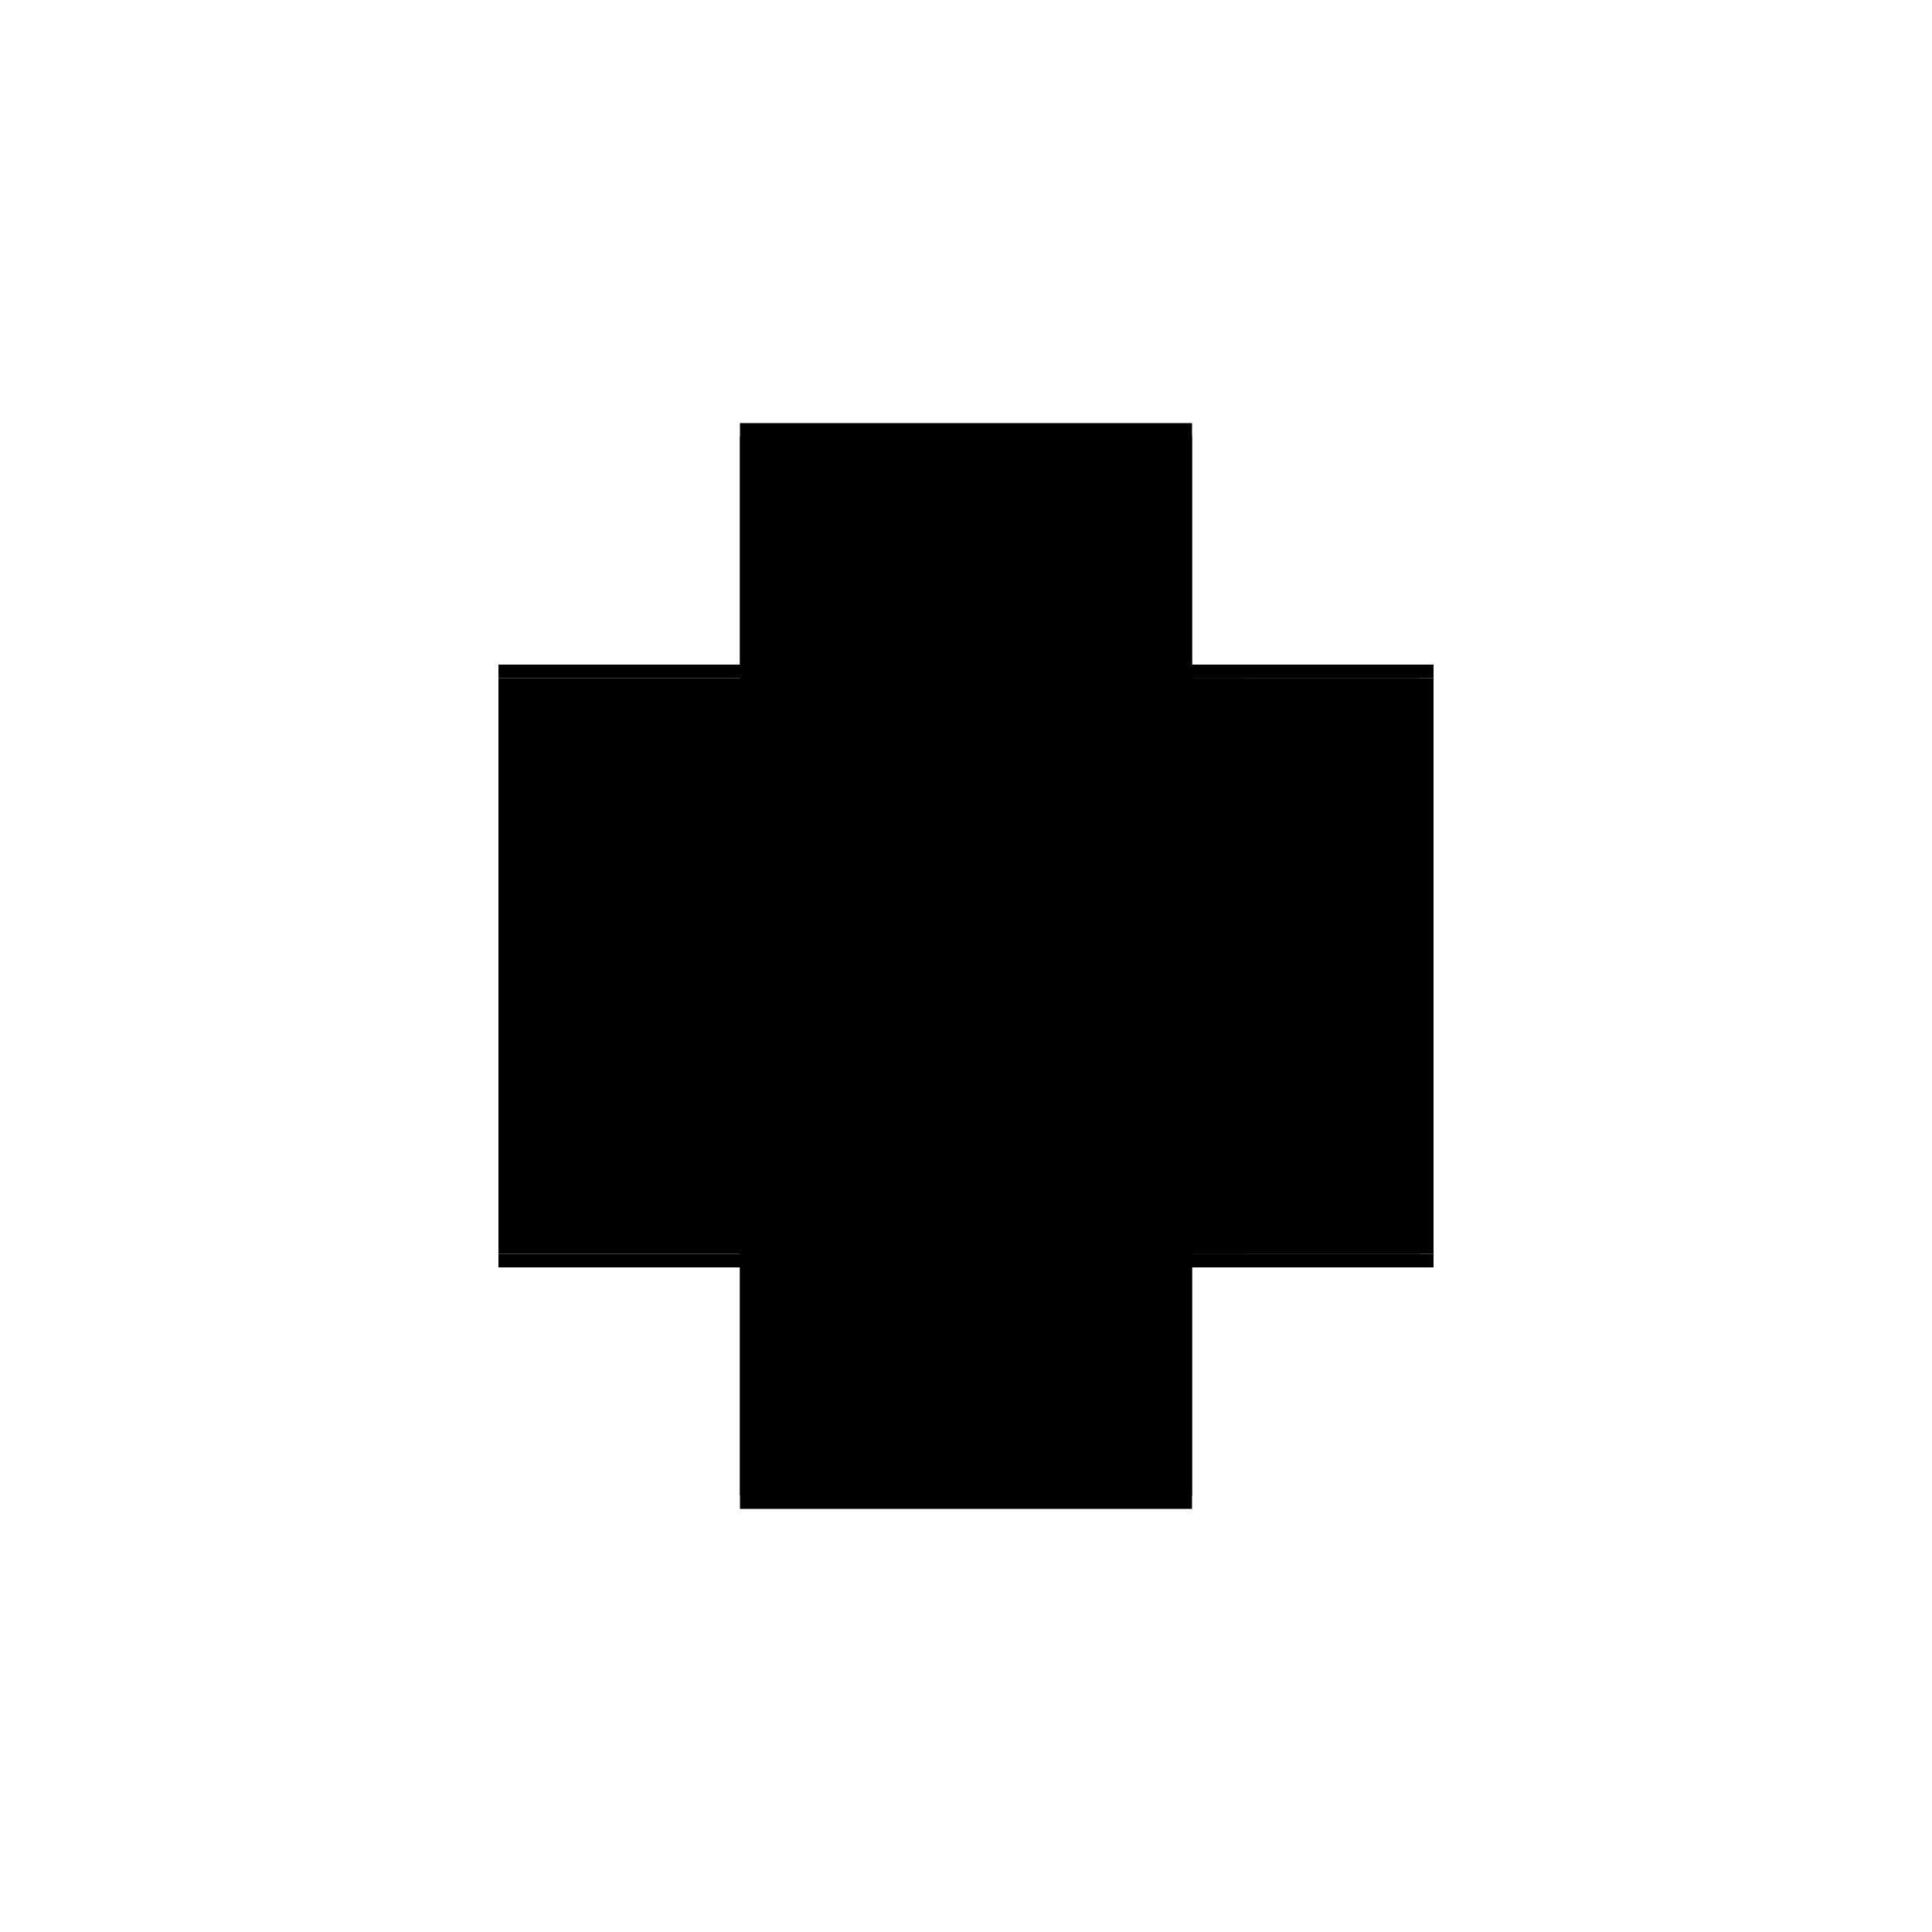 <?xml version="1.0" encoding="utf-8" ?>
<svg xmlns="http://www.w3.org/2000/svg" xmlns:ev="http://www.w3.org/2001/xml-events" xmlns:xlink="http://www.w3.org/1999/xlink" baseProfile="full" height="100%" version="1.1" viewBox="-1,-1,2,2" width="100%">
  <defs>
    <style type="text/css"><![CDATA[.vectorEffectClass {vector-effect: non-scaling-stroke;}]]></style>
  </defs>
  <line class="vectorEffectClass" fill="none" stroke="black" stroke-width="0.5" x1="0.22" x2="0.22" y1="0.298" y2="-0.298"/>
  <line class="vectorEffectClass" fill="none" stroke="black" stroke-width="0.5" x1="0.234" x2="0.234" y1="0.298" y2="-0.298"/>
  <line class="vectorEffectClass" fill="none" stroke="black" stroke-width="0.5" x1="-0.234" x2="-0.234" y1="0.298" y2="-0.298"/>
  <line class="vectorEffectClass" fill="none" stroke="black" stroke-width="0.5" x1="0.039" x2="0.039" y1="0.298" y2="-0.298"/>
  <line class="vectorEffectClass" fill="none" stroke="black" stroke-width="0.5" x1="-0.234" x2="0.234" y1="0.312" y2="0.312"/>
  <line class="vectorEffectClass" fill="none" stroke="black" stroke-width="0.5" x1="-0.234" x2="0.234" y1="-0.312" y2="-0.312"/>
  <line class="vectorEffectClass" fill="none" stroke="black" stroke-width="0.5" x1="-0.234" x2="0.039" y1="0.298" y2="0.298"/>
  <line class="vectorEffectClass" fill="none" stroke="black" stroke-width="0.5" x1="-0.234" x2="0.039" y1="-0.298" y2="-0.298"/>
  <line class="vectorEffectClass" fill="none" stroke="black" stroke-width="0.5" x1="0.039" x2="0.22" y1="0.298" y2="0.298"/>
  <line class="vectorEffectClass" fill="none" stroke="black" stroke-width="0.5" x1="0.039" x2="0.22" y1="-0.298" y2="-0.298"/>
  <line class="vectorEffectClass" fill="none" stroke="black" stroke-width="0.5" x1="-0.234" x2="-0.234" y1="0.312" y2="0.298"/>
  <line class="vectorEffectClass" fill="none" stroke="black" stroke-width="0.5" x1="0.22" x2="0.234" y1="0.298" y2="0.298"/>
  <line class="vectorEffectClass" fill="none" stroke="black" stroke-width="0.5" x1="0.234" x2="0.234" y1="0.312" y2="0.298"/>
  <line class="vectorEffectClass" fill="none" stroke="black" stroke-width="0.5" x1="-0.234" x2="-0.234" y1="-0.298" y2="-0.312"/>
  <line class="vectorEffectClass" fill="none" stroke="black" stroke-width="0.5" x1="0.234" x2="0.234" y1="-0.298" y2="-0.312"/>
  <line class="vectorEffectClass" fill="none" stroke="black" stroke-width="0.5" x1="0.22" x2="0.234" y1="-0.298" y2="-0.298"/>
</svg>
